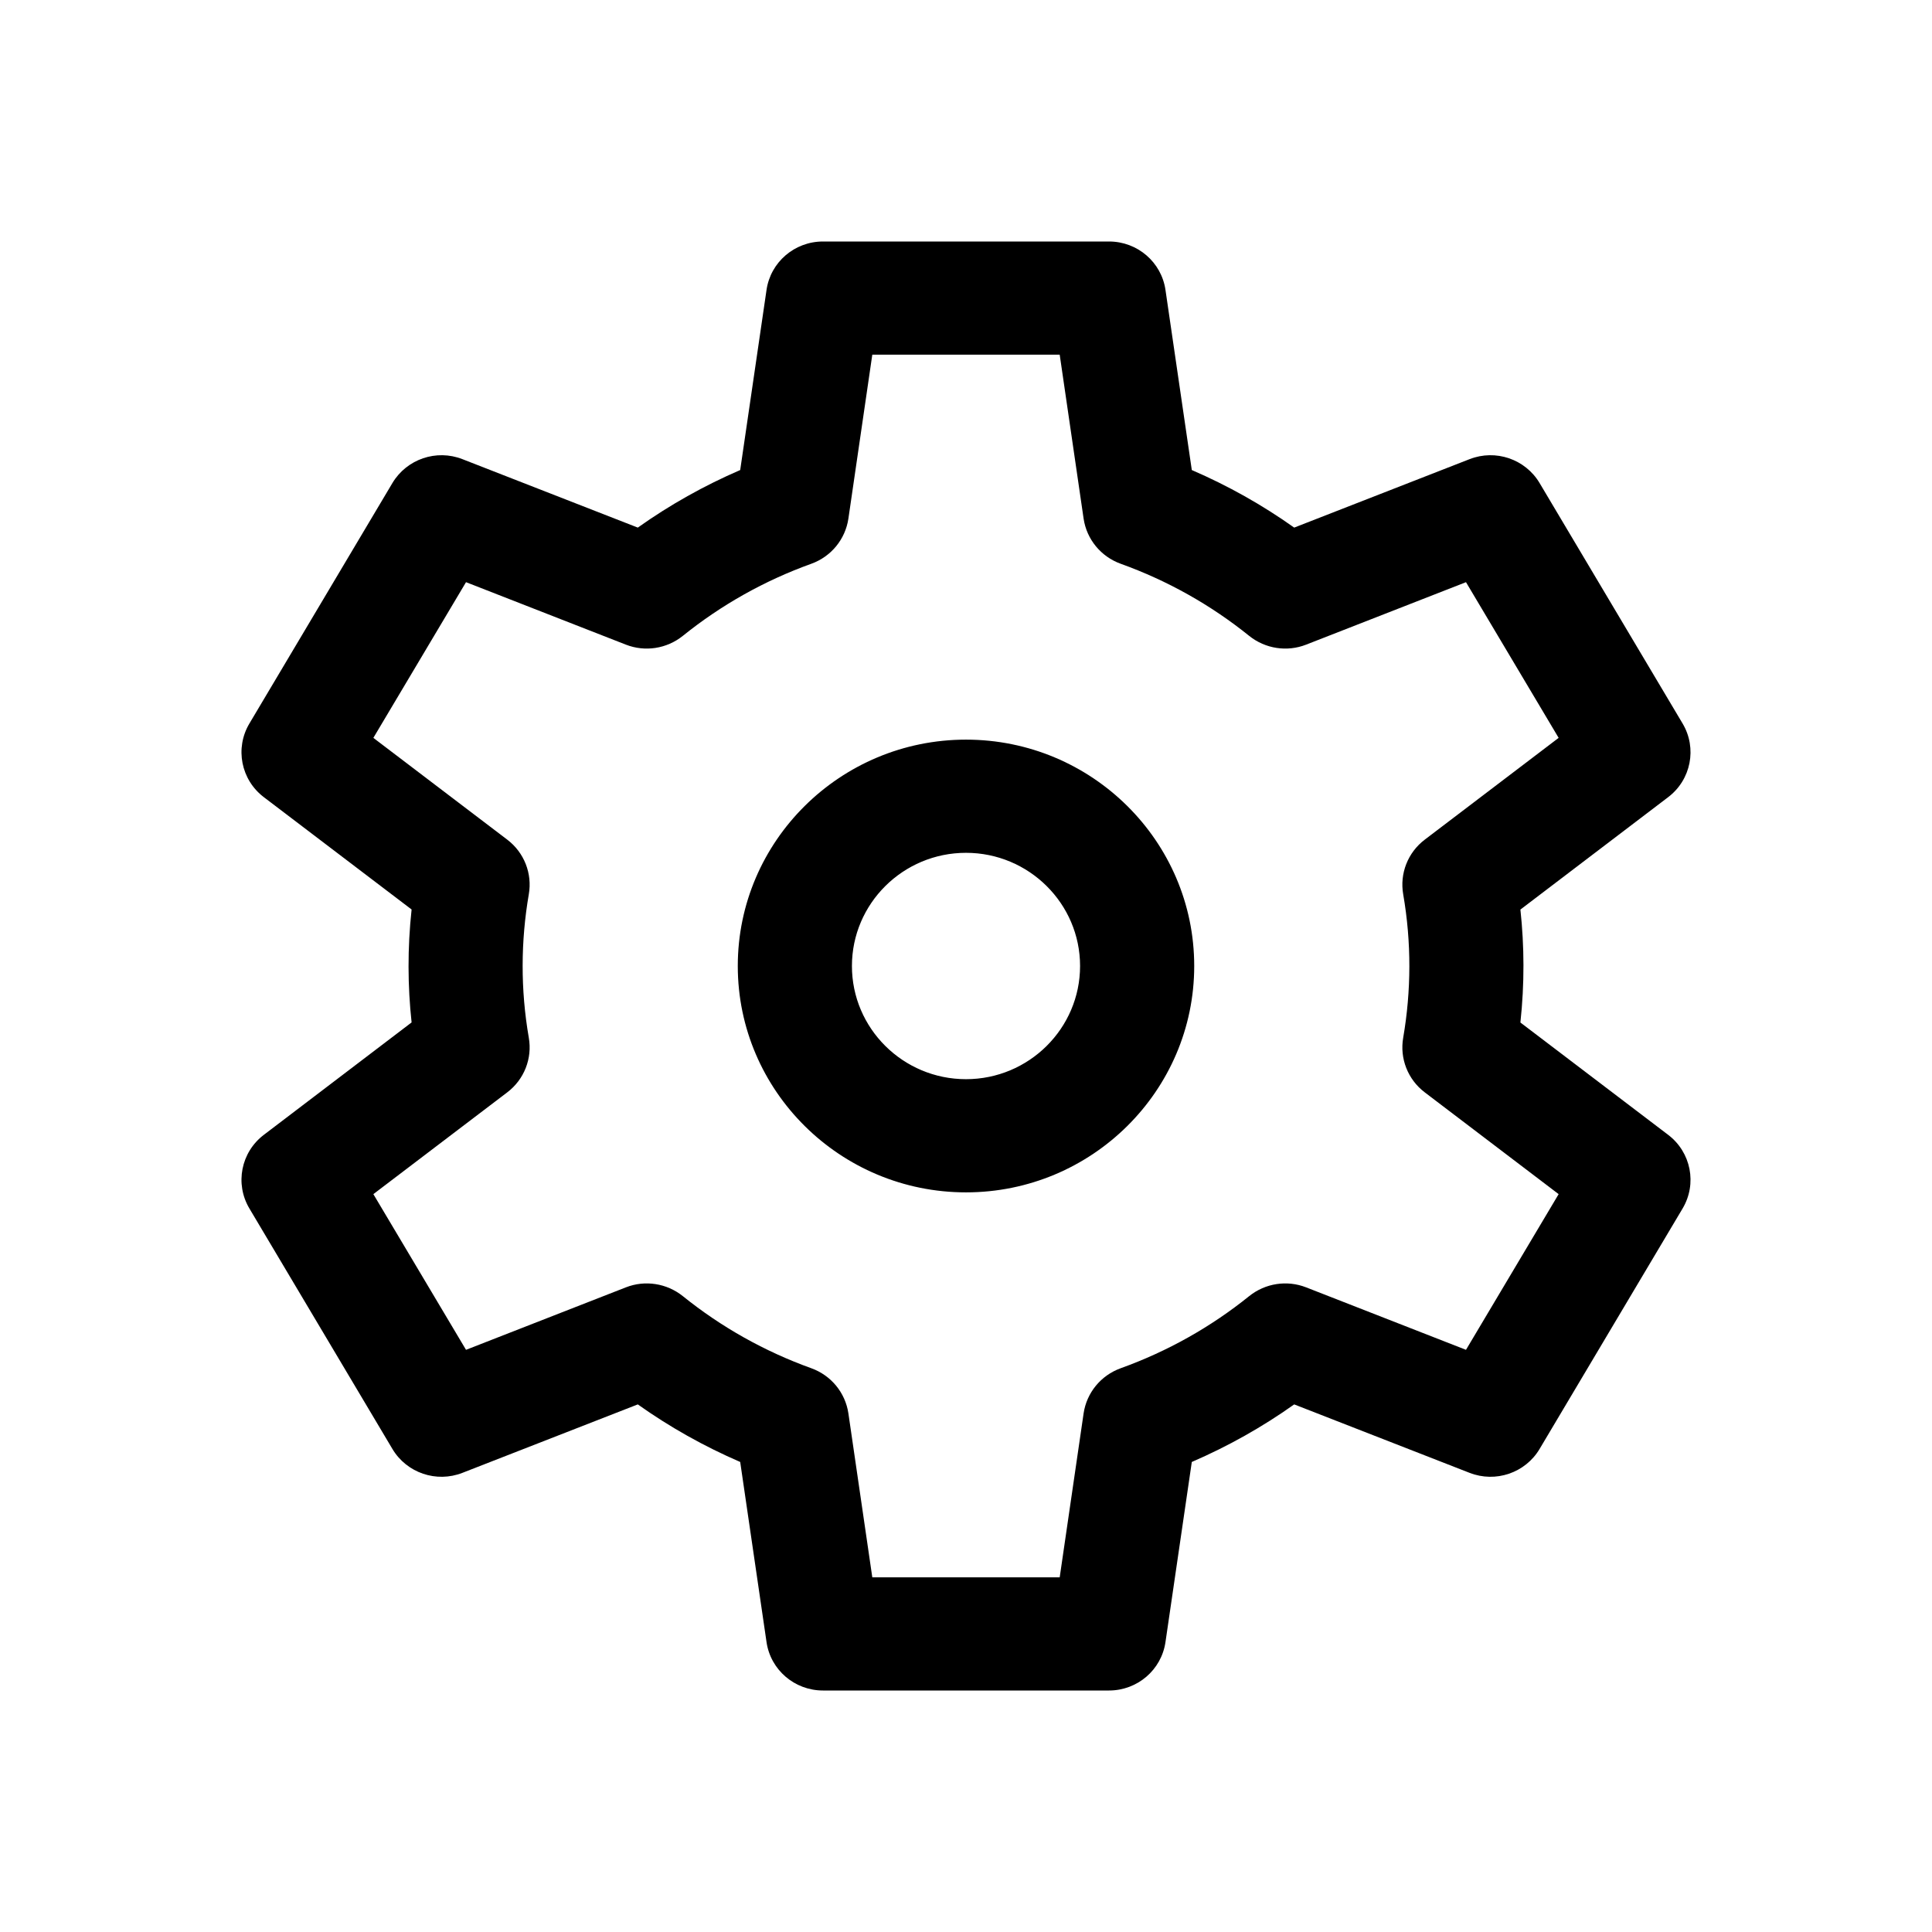 <svg width="24px" height="24px" viewBox="0 0 24 24" version="1.1" xmlns="http://www.w3.org/2000/svg" xmlns:xlink="http://www.w3.org/1999/xlink">
    <g id="cog" stroke="none" stroke-width="1" fill="none" fill-rule="evenodd">
        <path d="M13.777,3 C14.129,3 14.428,3.256 14.478,3.602 L14.478,3.602 L14.805,5.839 C15.254,6.033 15.68,6.272 16.077,6.554 L16.077,6.554 L18.255,5.704 C18.579,5.577 18.948,5.703 19.125,6 L19.125,6 L20.902,8.988 C21.084,9.294 21.007,9.687 20.722,9.903 L20.722,9.903 L18.887,11.299 C18.936,11.752 18.939,12.219 18.887,12.702 L18.887,12.702 L20.722,14.097 C21.007,14.313 21.084,14.706 20.902,15.012 L20.902,15.012 L19.125,18 C18.948,18.297 18.579,18.423 18.255,18.296 L18.255,18.296 L16.077,17.446 C15.68,17.728 15.254,17.967 14.805,18.161 L14.805,18.161 L14.478,20.398 C14.428,20.744 14.129,21 13.777,21 L13.777,21 L10.223,21 C9.871,21 9.572,20.744 9.522,20.398 L9.522,20.398 L9.195,18.161 C8.746,17.967 8.32,17.728 7.923,17.446 L7.923,17.446 L5.745,18.296 C5.421,18.423 5.052,18.297 4.875,18 L4.875,18 L3.098,15.012 C2.916,14.706 2.993,14.313 3.278,14.097 L3.278,14.097 L5.113,12.701 C5.064,12.248 5.061,11.781 5.113,11.298 L5.113,11.298 L3.278,9.903 C2.993,9.687 2.916,9.294 3.098,8.988 L3.098,8.988 L4.875,6 C5.053,5.703 5.421,5.577 5.745,5.704 L5.745,5.704 L7.923,6.554 C8.32,6.272 8.746,6.033 9.195,5.839 L9.195,5.839 L9.522,3.602 C9.572,3.256 9.871,3 10.223,3 L10.223,3 Z M13.164,4.406 L10.836,4.406 L10.539,6.443 C10.501,6.699 10.325,6.914 10.079,7.003 C9.498,7.212 8.96,7.514 8.481,7.9 C8.282,8.059 8.013,8.101 7.775,8.008 L7.775,8.008 L5.789,7.232 L4.638,9.166 L6.302,10.431 C6.511,10.59 6.614,10.851 6.569,11.109 C6.469,11.689 6.465,12.291 6.569,12.891 C6.614,13.149 6.511,13.41 6.302,13.569 L6.302,13.569 L4.638,14.834 L5.789,16.768 L7.775,15.992 C8.012,15.899 8.282,15.941 8.481,16.1 C8.96,16.486 9.498,16.788 10.079,16.997 C10.325,17.086 10.501,17.301 10.539,17.557 L10.539,17.557 L10.836,19.594 L13.164,19.594 L13.461,17.557 C13.499,17.301 13.675,17.086 13.921,16.997 C14.502,16.788 15.04,16.486 15.519,16.1 C15.718,15.941 15.987,15.899 16.225,15.992 L16.225,15.992 L18.211,16.768 L19.362,14.834 L17.698,13.569 C17.489,13.41 17.386,13.149 17.431,12.891 C17.531,12.311 17.535,11.709 17.431,11.109 C17.386,10.851 17.489,10.59 17.698,10.431 L17.698,10.431 L19.362,9.166 L18.211,7.232 L16.225,8.008 C15.988,8.101 15.718,8.059 15.519,7.9 C15.04,7.514 14.502,7.212 13.921,7.003 C13.675,6.914 13.499,6.699 13.461,6.443 L13.461,6.443 L13.164,4.406 Z M12,9.188 C13.563,9.188 14.835,10.449 14.835,12 C14.835,13.551 13.563,14.812 12,14.812 C10.437,14.812 9.165,13.551 9.165,12 C9.165,10.449 10.437,9.188 12,9.188 Z M12,10.594 C11.218,10.594 10.583,11.225 10.583,12 C10.583,12.775 11.218,13.406 12,13.406 C12.781,13.406 13.417,12.775 13.417,12 C13.417,11.225 12.781,10.594 12,10.594 Z" id="Combined-Shape" fill="currentcolor" fill-rule="nonzero"></path>
    </g>
</svg>